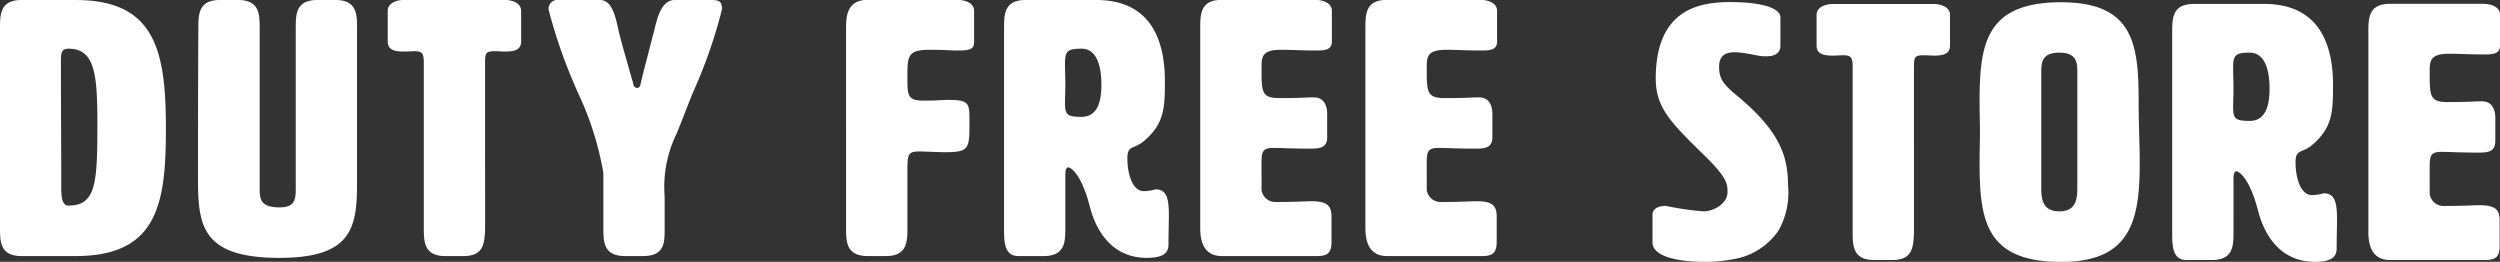 <svg xmlns="http://www.w3.org/2000/svg" width="137.712" height="14.423" viewBox="0 0 137.712 14.423">
  <rect x="0" y="0" width="137.712" height="14.423" fill="#333333" stroke="none"/>
  <path id="パス_1807" data-name="パス 1807" d="M-32-11.36c-1.192,0-1.192.795-1.192,1.589V1.156c0,.795,0,1.589,1.192,1.589h2.98c4.569,0,4.967-2.98,4.967-7.052,0-4.271-.6-7.052-4.967-7.052Zm2.583,2.682c1.49,0,1.589,1.49,1.589,4.271,0,3.179-.1,4.371-1.589,4.371-.358,0-.4-.477-.4-.993,0-2.344-.02-4.788-.02-7.033C-29.835-8.479-29.775-8.678-29.417-8.678Zm15.893-1.113c0-.775,0-1.569-1.192-1.569h-.993c-1.192,0-1.192.795-1.192,1.569V-1.03c0,.6,0,1.093-.894,1.093-1.093,0-1.093-.5-1.093-1.093V-9.771c0-.795,0-1.589-1.192-1.589h-.993c-1.192,0-1.192.795-1.192,1.589,0,0-.02,2.066-.02,8.344,0,2.583.3,4.271,4.49,4.271,3.993,0,4.271-1.669,4.271-4.132Zm7.052,1.867c0-.5.04-.616.536-.616.238,0,.417.02.556.02.5,0,.894-.079.894-.556v-1.689c0-.4-.437-.6-.934-.6H-10.9c-.5,0-.934.2-.934.6v1.689c0,.477.4.556.894.556.238,0,.437-.02.576-.02.417,0,.517.119.517.616V1.156c0,.795,0,1.589,1.192,1.589h.993c1.113,0,1.152-.7,1.192-1.45Zm8.7,10.668c1.192,0,1.192-.735,1.192-1.51V-.533a6.7,6.7,0,0,1,.675-3.5c.417-1.033.755-1.947.934-2.344a27.422,27.422,0,0,0,1.55-4.47c0-.517-.219-.517-.815-.517H4c-.715,0-.954.854-1.132,1.589-.159.636-.755,2.881-.775,3.059-.02.139-.1.2-.2.2a.233.233,0,0,1-.2-.219c-.04-.179-.7-2.4-.834-3.04C.7-10.506.5-11.36-.135-11.36H-2.4a.493.493,0,0,0-.576.517,28.35,28.35,0,0,0,1.569,4.47l.06.139A17.194,17.194,0,0,1,.044-1.844v3c0,.795,0,1.589,1.192,1.589ZM18.023-8.618c.934,0,1.073.04,1.569.04.715,0,.874-.1.874-.5v-1.689c0-.4-.437-.6-.934-.6H14.606c-1.192,0-1.192.993-1.192,1.589V1.156c0,.795,0,1.589,1.192,1.589H15.6c1.192,0,1.192-.795,1.192-1.589v-3.02c0-1.013.02-1.152.675-1.152.3,0,.993.04,1.391.04,1.351,0,1.351-.2,1.351-1.629v-.179c0-.894-.04-1.073-1.172-1.073-.338,0-.536.04-1.371.04-.874,0-.874-.318-.874-1.271C16.791-8.261,16.791-8.618,18.023-8.618Zm5.284-2.742c-1.192,0-1.192.795-1.192,1.589V1.156c0,.795,0,1.589.795,1.589H24.3c1.192,0,1.192-.795,1.192-1.589V-1.665c0-.159,0-.477.159-.477.119,0,.715.318,1.192,2.165.377,1.47,1.311,2.821,3.139,2.821,1.033,0,1.192-.358,1.192-.755,0-.6.02-1.132.02-1.569,0-.914-.1-1.45-.735-1.45a2.657,2.657,0,0,1-.636.1c-.656,0-.914-.993-.914-1.808,0-.755.358-.477.914-.954,1.132-.954,1.152-1.867,1.152-3.3,0-2.344-.834-4.47-3.794-4.47Zm3.079,2.682c.894,0,1.093,1.093,1.093,1.987s-.2,1.768-1.093,1.768c-.795,0-.914-.119-.914-.775,0-.238.02-.6.02-.993,0-.417-.02-.874-.02-1.132C25.473-8.539,25.592-8.678,26.387-8.678Zm9.913,6.4c0-.656,0-.934.636-.934.417,0,1.053.04,2.066.04.5,0,.914-.04.914-.636V-5.082c0-.219-.04-.914-.735-.914-.457,0-.656.04-1.887.04-.993,0-.993-.338-.993-1.629,0-.636,0-1.033,1.093-1.033.5,0,1.113.04,1.887.04.5,0,.894-.02.894-.5v-1.689c0-.4-.437-.6-.934-.6H34.114c-1.192,0-1.192.795-1.192,1.589V1.156c0,.4,0,1.589,1.192,1.589h5.245c.6,0,.795-.2.795-.795V.56c0-.6-.258-.834-1.093-.834-.417,0-.795.04-1.927.04A.771.771,0,0,1,36.3-.891Zm9.1,0c0-.656,0-.934.636-.934.417,0,1.053.04,2.066.04.5,0,.914-.04.914-.636V-5.082c0-.219-.04-.914-.735-.914-.457,0-.656.04-1.887.04-.993,0-.993-.338-.993-1.629,0-.636,0-1.033,1.093-1.033.5,0,1.113.04,1.887.04.5,0,.894-.02.894-.5v-1.689c0-.4-.437-.6-.934-.6H43.213c-1.192,0-1.192.795-1.192,1.589V1.156c0,.4,0,1.589,1.192,1.589h5.245c.6,0,.795-.2.795-.795V.56c0-.6-.258-.834-1.093-.834-.417,0-.795.04-1.927.04A.771.771,0,0,1,45.4-.891ZM58.014-7.029c0,1.629.874,2.463,2.722,4.271,1.212,1.192,1.232,1.53,1.232,1.987,0,.616-.755,1.053-1.311,1.053a16.211,16.211,0,0,1-2.086-.3c-.536,0-.735.238-.735.477V1.99c0,.795,1.43,1.073,2.9,1.073a8.367,8.367,0,0,0,1.907-.219,3.777,3.777,0,0,0,2.126-1.49A4.252,4.252,0,0,0,65.3-1.169c0-1.609-.477-3-2.841-4.947-.775-.636-.954-.954-.954-1.569,0-.636.377-.795.854-.795.576,0,1.291.219,1.609.219h.159c.675,0,.755-.377.755-.6v-1.53c0-.556-1.113-.854-2.761-.854C60.537-11.241,58.014-10.943,58.014-7.029ZM72.238-7.7c0-.5.04-.616.536-.616.238,0,.417.02.556.02.5,0,.894-.079.894-.556v-1.689c0-.4-.437-.6-.934-.6H67.808c-.5,0-.934.2-.934.6v1.689c0,.477.4.556.894.556.238,0,.437-.02.576-.02.417,0,.517.119.517.616V1.374c0,.795,0,1.589,1.192,1.589h.993c1.113,0,1.152-.7,1.192-1.45Zm3.635,3.616c0,.556-.02,1.093-.02,1.629,0,3.179.3,5.523,4.49,5.523,3.834,0,4.331-2.285,4.331-5.423,0-1.053-.06-2.225-.06-3.417,0-3.159-.278-5.463-4.271-5.463-4.192,0-4.49,2.344-4.49,5.543C75.854-5.182,75.873-4.645,75.873-4.089ZM80.244-8.46c.993,0,.993.6.993,1.093v6.258c0,.6,0,1.391-.993,1.391s-.993-.795-.993-1.391V-7.367C79.251-7.864,79.251-8.46,80.244-8.46Zm7.41-2.682c-1.192,0-1.192.795-1.192,1.589V1.374c0,.795,0,1.589.795,1.589h1.391c1.192,0,1.192-.795,1.192-1.589V-1.447c0-.159,0-.477.159-.477.119,0,.715.318,1.192,2.165.377,1.47,1.311,2.821,3.139,2.821,1.033,0,1.192-.358,1.192-.755,0-.6.02-1.132.02-1.569,0-.914-.1-1.45-.735-1.45a2.658,2.658,0,0,1-.636.1c-.656,0-.914-.993-.914-1.808,0-.755.358-.477.914-.954,1.132-.954,1.152-1.867,1.152-3.3,0-2.344-.834-4.47-3.794-4.47ZM90.733-8.46c.894,0,1.093,1.093,1.093,1.987S91.627-4.7,90.733-4.7c-.795,0-.914-.119-.914-.775,0-.238.02-.6.02-.993,0-.417-.02-.874-.02-1.132C89.819-8.32,89.939-8.46,90.733-8.46Zm9.913,6.4c0-.656,0-.934.636-.934.417,0,1.053.04,2.066.04.5,0,.914-.04.914-.636V-4.864c0-.219-.04-.914-.735-.914-.457,0-.656.04-1.887.04-.993,0-.993-.338-.993-1.629,0-.636,0-1.033,1.093-1.033.5,0,1.113.04,1.887.04.5,0,.894-.02.894-.5v-1.689c0-.4-.437-.6-.934-.6H98.461c-1.192,0-1.192.795-1.192,1.589V1.374c0,.4,0,1.589,1.192,1.589h5.245c.6,0,.795-.2.795-.795V.778c0-.6-.258-.834-1.093-.834-.417,0-.795.04-1.927.04a.771.771,0,0,1-.834-.656Z" transform="translate(33.192 11.36)" fill="#fff"/>
</svg>
